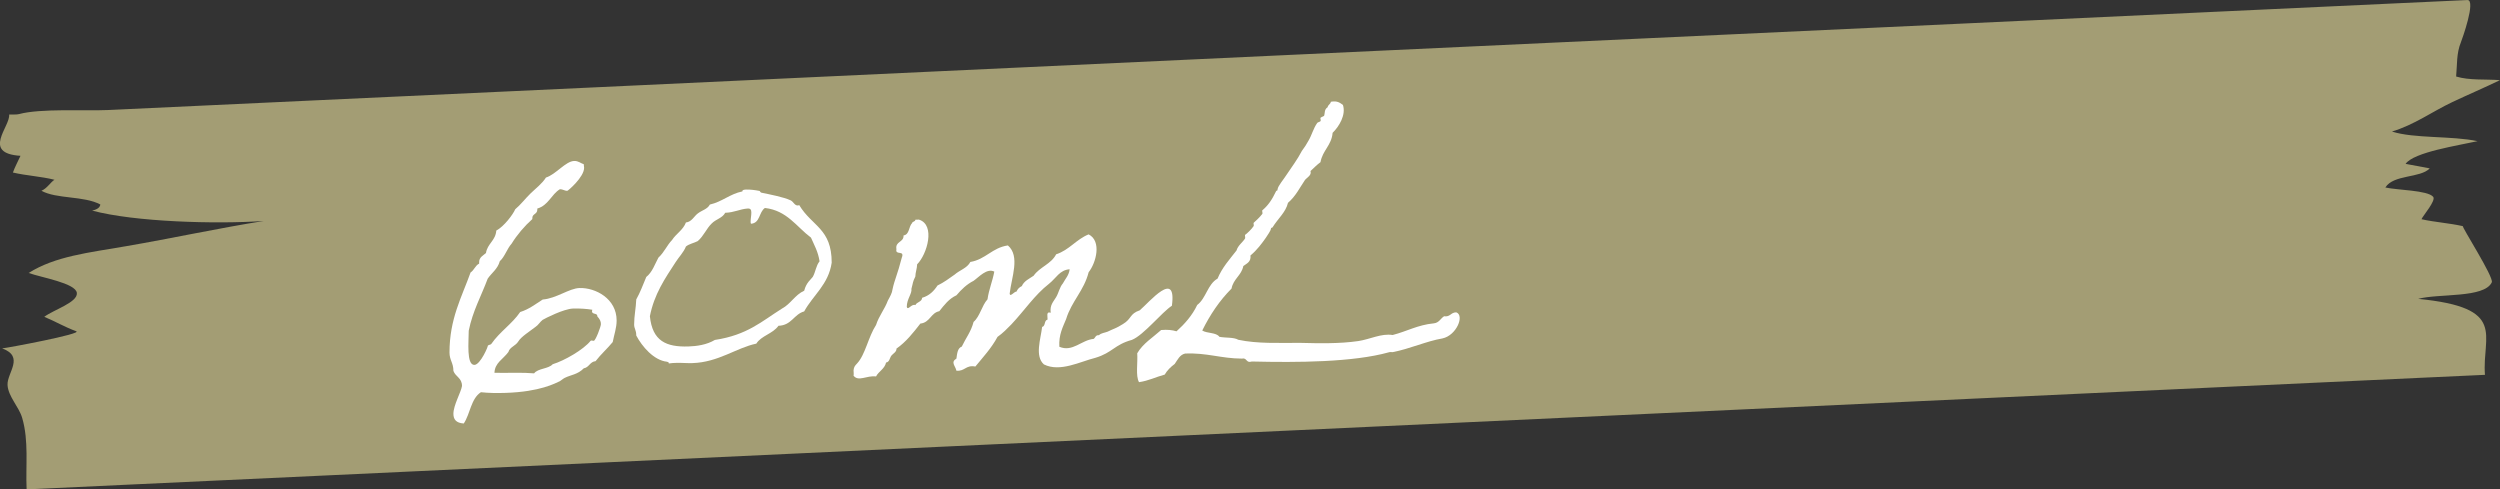 <?xml version="1.0" encoding="UTF-8"?><svg xmlns="http://www.w3.org/2000/svg" width="125.95" height="24.66" xmlns:xlink="http://www.w3.org/1999/xlink" viewBox="0 0 125.95 24.66"><rect x="0" y="0" width="125.95" height="24.66" fill="#333333" stroke="none"/><defs><style>.f{fill:none;}.g{fill:#fff;}.h{fill:#ded696;}.i{clip-path:url(#e);}.j{clip-path:url(#d);}.k{isolation:isolate;}.l{mix-blend-mode:multiply;opacity:.65;}</style><clipPath id="d"><rect class="f" width="125.95" height="24.66"/></clipPath><clipPath id="e"><rect class="f" y=".001" width="125.95" height="24.659"/></clipPath></defs><g class="k"><g id="b"><g id="c"><g class="l"><g class="j"><g class="i"><path class="h" d="M125.193,18.884c-1.122,.051-2.243,.104-3.362,.155-3,.139-6.002,.28-9.002,.42-4.499,.21-8.996,.419-13.495,.629-5.387,.251-10.771,.501-16.159,.754-5.949,.276-11.899,.554-17.85,.832-6.01,.28-12.02,.56-18.03,.839-5.55,.261-11.099,.519-16.649,.777-4.726,.221-9.452,.441-14.179,.661-3.422,.159-6.845,.32-10.27,.478-1.462,.069-2.925,.139-4.388,.205-.037,0-.468,.022-.468,.022-.054-1.183,.117-2.445-.223-3.601-.166-.569-.704-1.074-.738-1.658-.032-.617,.875-1.426-.272-1.845,.283-.027,4.081-.737,3.731-.865-.584-.212-1.041-.492-1.608-.726,.455-.35,1.696-.726,1.641-1.204-.059-.495-1.788-.773-2.429-1.005,1.345-.847,3.02-1.021,4.898-1.347,2.322-.398,4.642-.905,6.945-1.272-2.396,.168-6.522,.049-8.645-.524,.259-.054,.396-.156,.413-.308-.834-.442-2.206-.268-2.966-.69,.29-.123,.465-.44,.657-.554-.667-.17-1.427-.207-2.095-.365,.101-.279,.254-.565,.382-.842-1.973-.123-.505-1.481-.571-2.078,.13-.008,.377,.009,.494-.023,1.086-.296,3.344-.153,4.501-.206,3.451-.161,6.903-.323,10.352-.484,4.748-.221,9.492-.441,14.238-.662,5.561-.261,11.123-.52,16.685-.78,6.013-.279,12.025-.561,18.039-.841,5.944-.276,11.892-.555,17.835-.83,5.373-.25,10.745-.501,16.119-.751,4.475-.21,8.953-.418,13.428-.627,2.973-.14,5.941-.278,8.913-.416,.135-.005,3.218-.15,3.246-.15,.442-.004-.276,1.994-.327,2.118-.237,.572-.187,1.159-.244,1.735,.679,.204,1.452,.126,2.208,.183-.743,.363-1.623,.737-2.405,1.108-.986,.464-1.91,1.144-3.035,1.481,1.109,.36,3.012,.208,4.311,.485-.972,.218-3.208,.552-3.625,1.143,.41,.075,.808,.15,1.217,.228-.478,.5-1.827,.3-2.236,.963,.597,.135,2.129,.137,2.408,.469,.157,.185-.509,.942-.589,1.129,.675,.152,1.424,.197,2.09,.351-.106-.025,1.571,2.577,1.453,2.829-.377,.806-2.681,.553-3.708,.833,4.528,.443,3.207,1.82,3.363,3.826"/></g></g></g><g><path class="g" d="M29.41,8.273c0,.072,.018,.126,.018,.18,0,.469-.81,1.159-.846,1.16-.144,.005-.216-.083-.378-.078-.432,.266-.575,.81-1.134,.972v.054c0,.234-.251,.206-.251,.422v.054c-.396,.354-.774,.799-1.044,1.239-.234,.259-.343,.659-.595,.883-.107,.398-.413,.589-.611,.883-.324,.874-.756,1.626-.954,2.622,0,.54-.126,1.732,.288,1.72,.306-.01,.72-.994,.666-.957,.054-.073,.126-.04,.18-.096,.432-.625,1.044-1.004,1.458-1.611,.45-.14,.773-.401,1.134-.629,.701-.059,1.332-.563,1.854-.58,.81-.024,1.871,.537,1.871,1.635,0,.379-.125,.706-.197,1.087-.271,.332-.594,.612-.864,.963-.288,.026-.323,.316-.594,.36-.306,.315-.647,.326-.954,.479-.054,.02-.216,.151-.252,.17-.216,.097-.989,.535-2.735,.589-.432,.014-.863,.009-1.241-.034-.504,.322-.54,1.098-.864,1.576-.396-.024-.522-.219-.522-.488,0-.433,.378-1.074,.433-1.4,0-.414-.324-.458-.433-.761,0-.414-.197-.534-.197-.93,0-1.693,.611-2.774,1.062-4.03,.18-.113,.234-.35,.432-.445v-.072c0-.252,.198-.33,.343-.461,.071-.471,.485-.627,.521-1.132,.396-.211,.846-.819,.954-1.074,.288-.243,.504-.537,.773-.798s.576-.486,.774-.799c.503-.159,.989-.822,1.421-.836,.216-.007,.324,.116,.486,.165Zm.342,8.902s.019-.019,.036-.02c.036,0,.09,.016,.126,.015,.09-.003,.36-.714,.36-.84,0-.144-.055-.25-.181-.391v-.018c0-.162-.27-.064-.27-.244,0-.018,.018-.036,.018-.072-.288-.045-.611-.071-.972-.06-.468,.015-1.403,.493-1.529,.569-.126,.094-.234,.277-.36,.354-.288,.225-.72,.49-.864,.729-.144,.238-.432,.283-.503,.537-.271,.369-.685,.544-.702,1.049,.81,.011,1.403-.025,1.997,.027,.198-.258,.721-.22,.937-.46,.594-.181,1.548-.732,1.907-1.176Z"/><path class="g" d="M37.402,9.646v-.018c0-.072,.126-.076,.198-.078,.18-.006,.432,.022,.665,.069,.019,0,.036,.07,.091,.087,.378,.079,1.115,.218,1.476,.387,.144,.068,.198,.264,.359,.259,.019,0,.036,0,.072-.021,.648,1.079,1.638,1.175,1.638,2.903-.162,1.103-.936,1.631-1.386,2.455-.521,.142-.63,.703-1.296,.724-.287,.406-.863,.495-1.116,.899-1.008,.211-1.907,.941-3.221,.981-.27,.009-.54-.019-.811-.011-.125,.004-.251,.008-.377,.029v-.018c0-.054-.055-.052-.091-.069-.665-.069-1.26-.771-1.548-1.32,0-.288-.107-.339-.107-.555,0-.45,.09-.813,.107-1.264,.198-.349,.343-.749,.505-1.132,.306-.243,.432-.644,.611-.974,.288-.261,.432-.625,.685-.885,.215-.331,.558-.504,.701-.886,.288-.027,.414-.319,.594-.451,.216-.169,.486-.213,.612-.451,.63-.146,1.008-.535,1.638-.663Zm-.864,1.071c-.144,.274-.468,.32-.684,.544-.27,.26-.396,.624-.702,.886-.18,.095-.432,.139-.594,.271-.126,.31-.36,.533-.521,.79-.54,.827-1.08,1.618-1.296,2.723,.126,1.257,.828,1.559,1.943,1.524,.414-.013,.918-.082,1.332-.329,1.638-.248,2.357-.938,3.383-1.581,.433-.229,.648-.687,1.116-.899,.108-.417,.342-.568,.433-.697,.144-.256,.161-.562,.341-.784-.071-.484-.27-.82-.432-1.193-.738-.554-1.206-1.367-2.321-1.494-.307,.207-.234,.763-.702,.795-.018-.035-.018-.071-.018-.107,0-.144,.036-.307,.036-.451,0-.144-.036-.215-.181-.21-.414,.031-.665,.201-1.134,.215Z"/><path class="g" d="M57.02,17.125c-.882,.243-.972,.643-1.836,.902-.756,.186-1.781,.739-2.592,.332-.468-.417-.162-1.272-.09-1.888,.181-.041,.09-.326,.271-.368,.018-.145-.09-.429,.162-.347-.055-.395,.144-.562,.27-.782,.126-.202,.18-.511,.342-.695,.126-.238,.306-.405,.342-.713-.504,.033-.684,.453-1.043,.734-.721,.562-1.225,1.334-1.89,2.039-.217,.223-.433,.445-.702,.634-.306,.567-.721,1.013-1.116,1.493-.485-.093-.521,.25-.953,.21-.055-.251-.307-.423,0-.612,.036-.254,.054-.524,.27-.603,.198-.421,.468-.753,.594-1.243,.324-.28,.414-.823,.702-1.138,.071-.507,.252-.908,.342-1.397-.378-.187-.774,.276-1.044,.465-.342,.173-.612,.433-.863,.729-.379,.174-.612,.487-.864,.801-.432,.086-.468,.573-.954,.624-.359,.462-.72,.923-1.205,1.262,.018,.161-.181,.258-.252,.35-.091,.111-.091,.327-.271,.351-.072,.326-.378,.444-.504,.7-.486-.058-.882,.279-1.134-.037,.019-.091,0-.18,0-.271,.019-.162,.055-.218,.18-.348,.414-.444,.559-1.331,.954-1.938,.144-.455,.432-.788,.594-1.226,.108-.2,.216-.384,.234-.564,.108-.508,.251-.746,.468-1.6,.162-.4-.342-.097-.27-.424-.072-.411,.377-.336,.359-.695,.306-.045,.252-.439,.432-.625,.019-.091,.162-.06,.162-.167l.18-.006c.847,.262,.414,1.752-.09,2.253,0,.198-.09,.418-.09,.615-.144,.293-.107,.292-.197,.618,.035,.251-.234,.512-.234,.908,.054,.214,.234-.17,.432-.086,.072-.164,.324-.154,.342-.37,.36-.102,.595-.343,.773-.618,.324-.154,.595-.361,.864-.55,.252-.224,.63-.325,.792-.636,.774-.132,1.098-.718,1.89-.833,.63,.539,.181,1.615,.09,2.428,.019,.198,.234-.115,.343-.101,.054-.127,.144-.221,.27-.278,.107-.255,.378-.372,.594-.522,.306-.441,.882-.585,1.134-1.079,.666-.219,1.008-.751,1.638-1.005,.666,.34,.378,1.429,0,1.908-.234,.926-.863,1.468-1.134,2.358-.162,.4-.378,.785-.342,1.396,.666,.285,1.115-.341,1.728-.396,.09-.057,.09-.201,.27-.188,.108-.111,.288-.117,.433-.176,.306-.153,.414-.156,.773-.384,.45-.266,.324-.514,.846-.692,.486-.411,1.872-2.093,1.62-.23-.504,.322-1.422,1.484-2.016,1.72Z"/><path class="g" d="M67.658,5.29c.162,.499-.197,1.087-.521,1.402-.054,.633-.504,.88-.611,1.478-.181,.132-.342,.299-.504,.448,.071,.213-.181,.329-.271,.44-.252,.367-.468,.824-.863,1.161-.108,.472-.504,.79-.774,1.23-.036,.055-.072-.017-.09,.092,0,.072-.18,.33-.252,.44-.18,.258-.449,.626-.773,.888,.036,.323-.181,.402-.36,.533-.09,.472-.504,.646-.594,1.136-.594,.594-1.08,1.312-1.476,2.115,.252,.154,.702,.087,.864,.316,.323,.062,.72,.014,.953,.15,.972,.204,2.016,.153,3.113,.155,.954,.024,1.98,.047,2.934-.091,.594-.09,1.152-.396,1.728-.305,.72-.185,1.26-.508,2.07-.587,.27-.026,.342-.244,.521-.357,.324,.043,.324-.19,.612-.199,.432,.148,.018,1.17-.702,1.317-.792,.133-1.62,.519-2.502,.69-.054,0-.126-.015-.18,.005-1.817,.507-4.625,.521-6.911,.466-.306,.1-.233-.209-.504-.146-1.044-.004-1.781-.305-2.861-.254-.271,.062-.378,.318-.521,.521-.198,.15-.378,.318-.504,.538-.45,.121-.811,.312-1.296,.382-.18-.318-.054-.988-.09-1.455,.287-.495,.792-.799,1.205-1.172,.324-.028,.559,0,.774,.065,.414-.372,.792-.798,1.044-1.328,.449-.338,.521-1.043,1.025-1.328,.234-.565,.612-.973,.954-1.416,.072-.254,.306-.405,.432-.607,.019-.037-.018-.161,0-.18,.09-.057,.342-.299,.433-.446,.018-.036-.019-.144,0-.162,.107-.093,.323-.298,.432-.445,.035-.036-.019-.161,0-.18,.288-.243,.485-.52,.702-.977,.018-.036,.071,.017,.071-.092,.019-.162,.306-.496,.432-.697,.271-.405,.576-.811,.792-1.231,.126-.166,.234-.331,.342-.532,.162-.275,.234-.602,.433-.878,.018-.036,.162-.059,.162-.095,.035-.037-.019-.126,0-.162,.035-.037,.161-.077,.18-.096,.054-.146,0-.324,.18-.438,.019-.127,.145-.148,.162-.275,.324-.064,.468,.058,.611,.161Z"/></g></g></g></g></svg>
